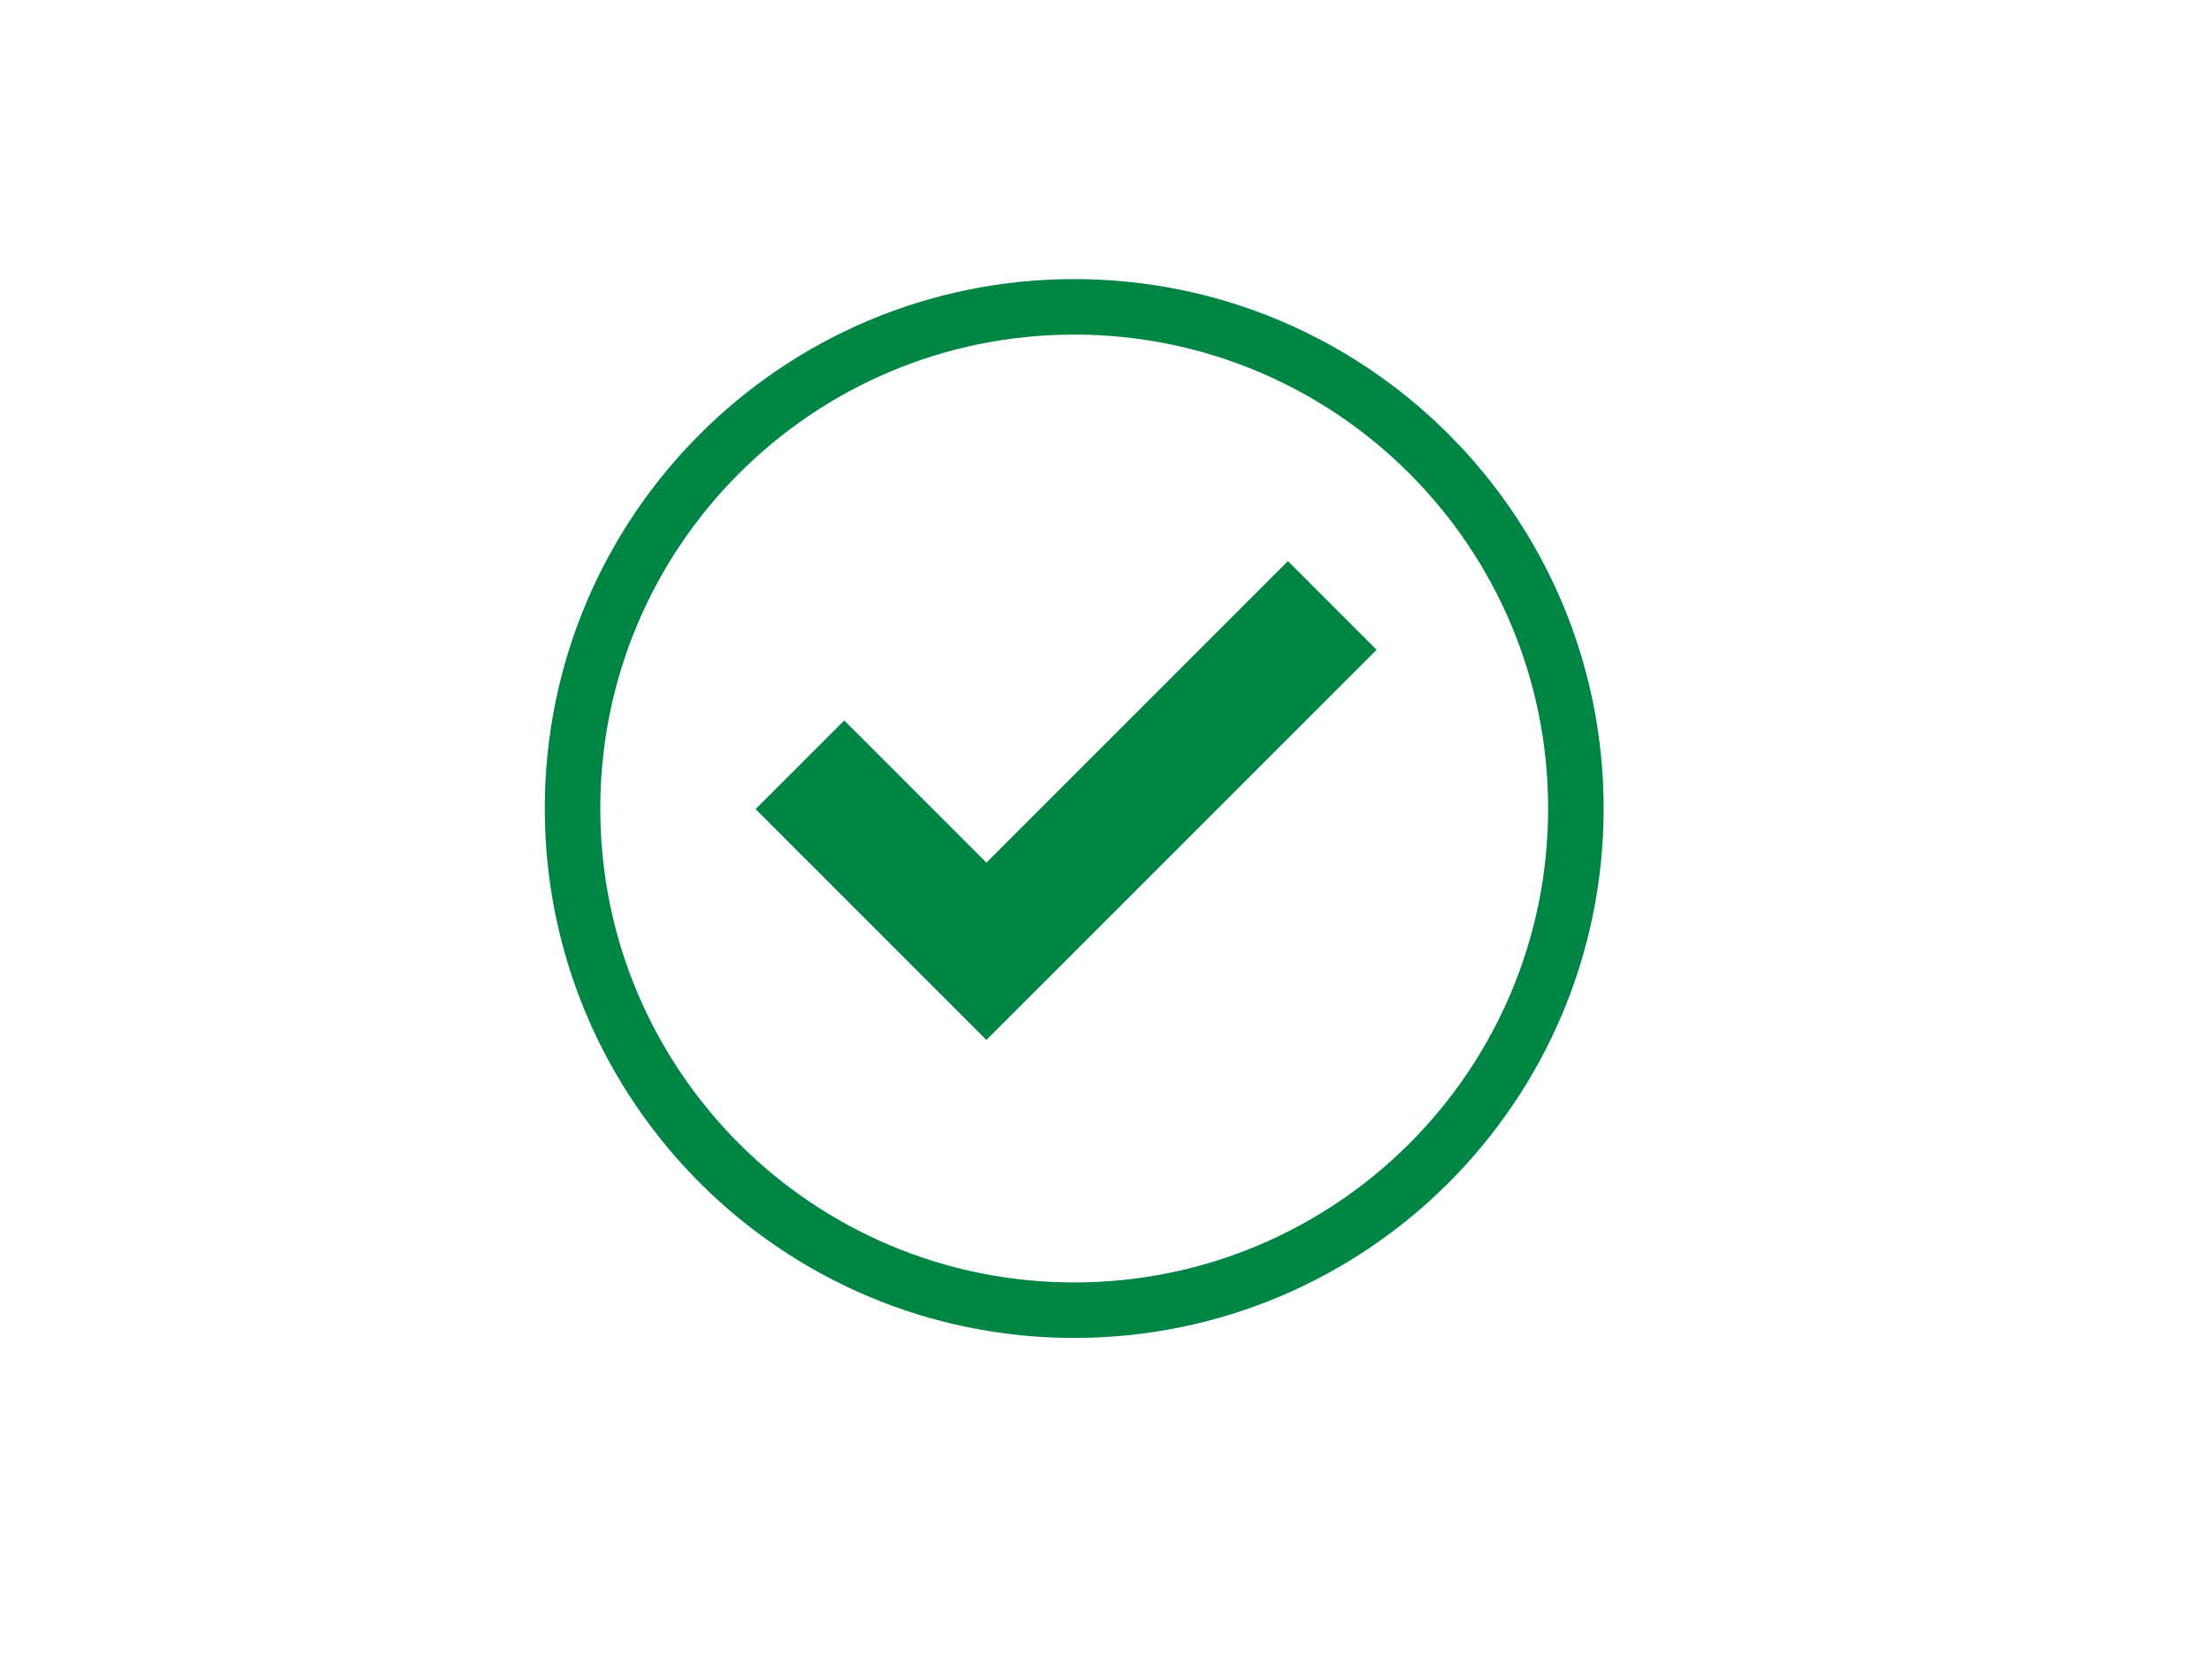 <svg xmlns="http://www.w3.org/2000/svg" width="139.5" height="104.625" viewBox="332.5 250.375 139.5 104.625"><path fill="none" stroke="#008545" stroke-width="3.5" d="M400.245 269.726c-17.473 0-31.638 14.167-31.638 31.637 0 17.472 14.165 31.639 31.638 31.639 17.471 0 31.638-14.167 31.638-31.639 0-17.47-14.167-31.637-31.638-31.637z"/><path fill="#008545" d="M394.707 315.961l-14.556-14.559 5.592-5.592 8.964 8.967 19.017-19.015 5.592 5.592z"/></svg>